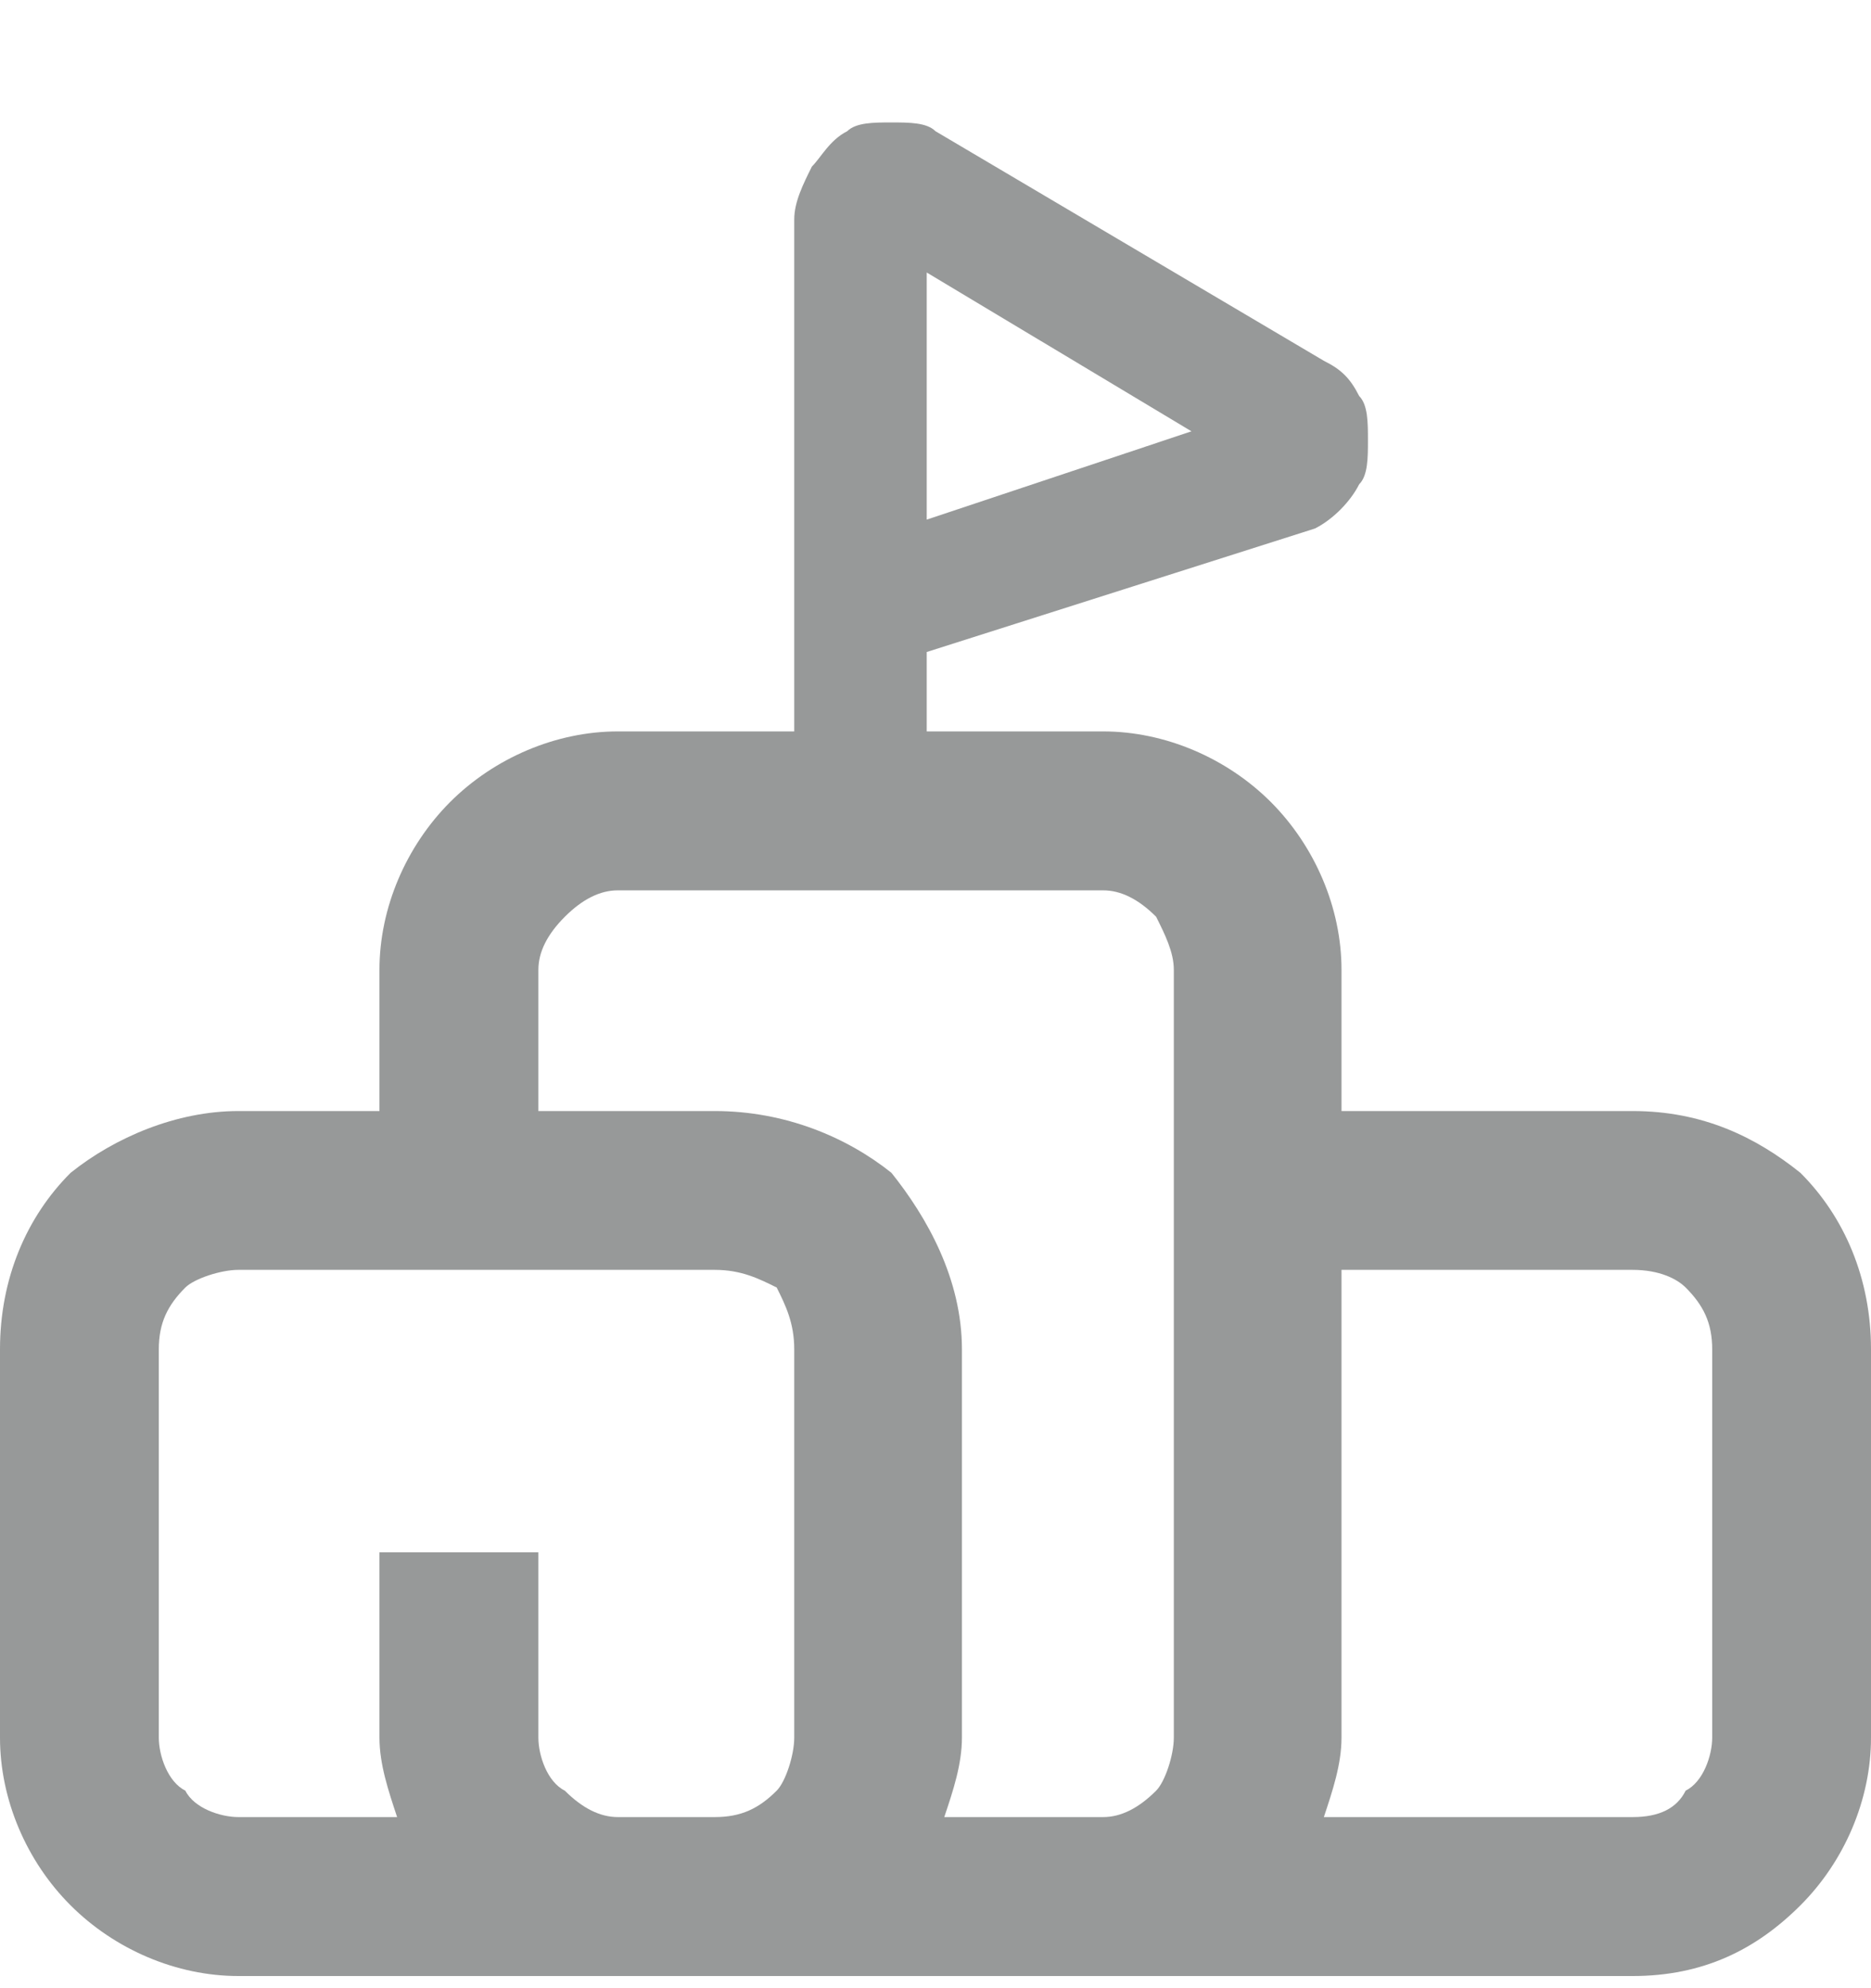 <svg width="16" height="17" viewBox="0 0 16 17" fill="none" xmlns="http://www.w3.org/2000/svg">
<path d="M8.226 11.537V14.858C8.226 15.085 8.151 15.311 8.075 15.537H9.434C9.585 15.537 9.736 15.462 9.887 15.311C9.962 15.236 10.038 15.009 10.038 14.858V8.292C10.038 8.141 9.962 7.99 9.887 7.839C9.736 7.688 9.585 7.613 9.434 7.613H5.283C5.132 7.613 4.981 7.688 4.83 7.839C4.679 7.99 4.604 8.141 4.604 8.292V9.5H6.113C6.717 9.5 7.245 9.726 7.623 10.028C7.925 10.405 8.226 10.934 8.226 11.537ZM11.472 9.5H13.962C14.566 9.5 15.019 9.726 15.396 10.028C15.774 10.405 16 10.934 16 11.537V14.858C16 15.386 15.774 15.915 15.396 16.292C15.019 16.669 14.566 16.896 13.962 16.896H9.434H7.019H5.283H2.038C1.509 16.896 0.981 16.669 0.604 16.292C0.226 15.915 0 15.386 0 14.858V11.537C0 10.934 0.226 10.405 0.604 10.028C0.981 9.726 1.509 9.5 2.038 9.5H3.245V8.292C3.245 7.764 3.472 7.236 3.849 6.858C4.226 6.481 4.755 6.254 5.283 6.254H6.792V1.877C6.792 1.726 6.868 1.575 6.943 1.424C7.019 1.349 7.094 1.198 7.245 1.122C7.321 1.047 7.472 1.047 7.623 1.047C7.774 1.047 7.925 1.047 8 1.122L11.321 3.085C11.472 3.16 11.547 3.236 11.623 3.386C11.698 3.462 11.698 3.613 11.698 3.764C11.698 3.915 11.698 4.066 11.623 4.141C11.547 4.292 11.396 4.443 11.245 4.519L7.925 5.575V6.254H9.434C9.962 6.254 10.491 6.481 10.868 6.858C11.245 7.236 11.472 7.764 11.472 8.292V9.5ZM11.321 15.537H13.962C14.189 15.537 14.34 15.462 14.415 15.311C14.566 15.236 14.642 15.009 14.642 14.858V11.537C14.642 11.311 14.566 11.16 14.415 11.009C14.34 10.934 14.189 10.858 13.962 10.858H11.472V14.858C11.472 15.085 11.396 15.311 11.321 15.537ZM7.925 4.443L10.189 3.688L7.925 2.33V4.443ZM3.396 15.537C3.321 15.311 3.245 15.085 3.245 14.858V13.273H4.604V14.858C4.604 15.009 4.679 15.236 4.83 15.311C4.981 15.462 5.132 15.537 5.283 15.537H6.113C6.34 15.537 6.491 15.462 6.642 15.311C6.717 15.236 6.792 15.009 6.792 14.858V11.537C6.792 11.311 6.717 11.16 6.642 11.009C6.491 10.934 6.34 10.858 6.113 10.858H2.038C1.887 10.858 1.66 10.934 1.585 11.009C1.434 11.16 1.358 11.311 1.358 11.537V14.858C1.358 15.009 1.434 15.236 1.585 15.311C1.66 15.462 1.887 15.537 2.038 15.537H3.396Z" fill="#979999"/>
</svg>
